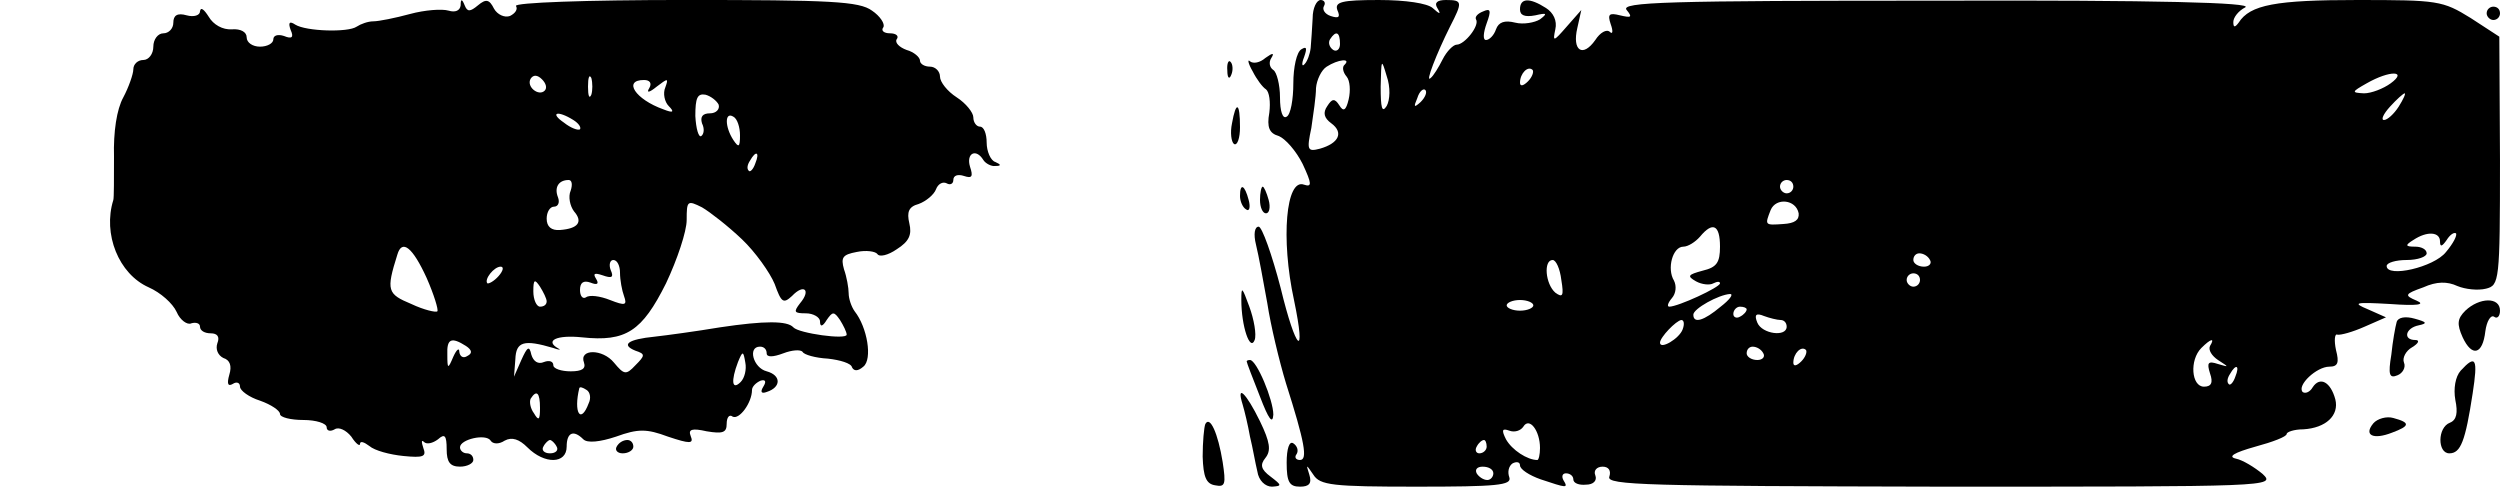 <?xml version="1.0" standalone="no"?>
<!DOCTYPE svg PUBLIC "-//W3C//DTD SVG 20010904//EN" "http://www.w3.org/TR/2001/REC-SVG-20010904/DTD/svg10.dtd">
<svg xmlns="http://www.w3.org/2000/svg" version="1.0" width="375pt" height="73pt" viewBox="0 0 375 73" preserveAspectRatio="xMidYMid meet">

<g transform="translate(0,73) scale(0.1,-0.1)" fill="#000000" stroke="none">
<path d="M691 722 c-1 -8 -8 -11 -18 -8 -10 3 -36 1 -58 -5 -22 -6 -47 -11 -55 -11 -8 0 -19 -4 -25 -8 -13 -9 -76 -7 -92 3 -9 6 -11 3 -7 -8 5 -11 2 -14 -10 -9 -9 3 -16 1 -16 -5 0 -6 -9 -11 -20 -11 -11 0 -20 6 -20 14 0 8 -9 13 -22 12 -14 -1 -28 7 -35 19 -7 11 -12 15 -13 8 0 -6 -9 -9 -20 -6 -14 4 -20 0 -20 -11 0 -9 -7 -16 -15 -16 -8 0 -15 -9 -15 -20 0 -11 -7 -20 -15 -20 -8 0 -15 -6 -15 -14 0 -7 -7 -27 -15 -42 -10 -18 -15 -52 -14 -89 0 -33 0 -62 -1 -65 -16 -51 8 -111 53 -131 18 -8 36 -24 42 -37 5 -12 16 -20 22 -17 7 2 13 0 13 -5 0 -6 7 -10 16 -10 10 0 14 -5 10 -15 -3 -9 1 -18 9 -22 10 -3 13 -12 9 -25 -4 -14 -2 -18 5 -14 6 4 11 2 11 -4 0 -6 14 -16 30 -21 17 -6 30 -15 30 -20 0 -5 16 -9 35 -9 19 0 35 -5 35 -11 0 -5 5 -7 12 -3 6 4 17 -1 25 -11 7 -11 13 -15 13 -11 0 5 6 3 14 -3 8 -7 31 -13 51 -15 30 -3 35 -1 30 12 -3 9 -3 13 1 9 4 -4 13 -2 21 4 10 9 13 6 13 -15 0 -19 5 -26 20 -26 11 0 20 5 20 10 0 6 -4 10 -10 10 -5 0 -10 4 -10 9 0 12 39 21 46 10 3 -5 12 -6 21 0 11 6 22 2 34 -10 26 -26 59 -25 59 1 0 21 10 26 25 11 6 -6 25 -4 49 4 33 12 46 12 78 0 33 -11 39 -11 34 1 -4 10 2 12 24 7 24 -4 30 -2 30 11 0 10 4 15 9 11 10 -5 29 21 29 40 0 5 6 11 13 14 7 2 9 -1 4 -9 -5 -8 -3 -11 5 -8 22 7 22 25 0 31 -20 5 -29 37 -10 37 6 0 10 -4 10 -10 0 -6 9 -6 25 0 13 5 26 6 29 2 2 -4 19 -9 38 -10 18 -2 35 -7 36 -13 3 -6 9 -6 17 1 14 11 6 59 -13 83 -5 7 -9 19 -9 27 0 8 -3 25 -7 36 -5 18 -2 22 19 26 14 3 28 1 31 -3 3 -5 16 -2 29 7 19 12 23 22 19 39 -4 17 -1 25 14 29 11 4 23 14 26 22 3 8 10 12 16 9 5 -3 10 -1 10 5 0 7 7 9 16 6 12 -4 14 -1 9 14 -6 20 9 28 20 10 3 -5 12 -10 18 -9 9 0 9 2 0 6 -7 2 -13 16 -13 29 0 13 -4 24 -10 24 -5 0 -10 6 -10 14 0 7 -11 21 -25 30 -14 9 -25 23 -25 31 0 8 -7 15 -15 15 -8 0 -15 4 -15 9 0 5 -9 13 -20 16 -11 4 -18 11 -15 16 4 5 -1 9 -10 9 -9 0 -14 4 -10 9 3 5 -5 17 -17 25 -19 14 -62 16 -281 16 -149 0 -256 -4 -253 -9 3 -5 -1 -11 -9 -15 -8 -3 -19 2 -24 11 -7 14 -12 15 -24 5 -12 -10 -16 -10 -20 0 -4 10 -6 10 -6 0z m126 -128 c-9 -9 -28 6 -21 18 4 6 10 6 17 -1 6 -6 8 -13 4 -17z m70 -6 c-3 -7 -5 -2 -5 12 0 14 2 19 5 13 2 -7 2 -19 0 -25z m87 10 c-5 -8 0 -7 11 2 17 13 18 13 13 -1 -4 -9 -1 -22 5 -28 9 -9 7 -11 -8 -5 -42 15 -61 44 -29 44 9 0 12 -5 8 -12z m104 -25 c2 -7 -4 -13 -13 -13 -11 0 -15 -5 -12 -15 4 -8 3 -16 -1 -19 -4 -3 -8 11 -9 30 0 27 3 34 15 32 8 -2 17 -9 20 -15z m-218 -23 c8 -5 12 -11 10 -14 -3 -2 -14 2 -24 10 -22 15 -10 19 14 4z m250 -23 c0 -18 -2 -19 -10 -7 -13 20 -13 43 0 35 6 -3 10 -16 10 -28z m23 -42 c-3 -9 -8 -14 -10 -11 -3 3 -2 9 2 15 9 16 15 13 8 -4z m-277 -41 c-4 -9 -1 -23 5 -31 14 -16 6 -26 -21 -28 -13 -1 -20 5 -20 17 0 10 5 18 11 18 6 0 9 6 6 14 -6 15 1 26 16 26 5 0 6 -7 3 -16z m257 -73 c20 -19 42 -50 49 -67 10 -28 13 -30 26 -18 18 19 29 9 12 -11 -10 -13 -9 -15 9 -15 11 0 21 -6 21 -12 0 -9 4 -8 10 2 9 13 11 13 20 0 5 -8 10 -18 10 -22 0 -8 -72 2 -80 11 -9 10 -43 10 -110 0 -36 -6 -80 -12 -98 -14 -40 -4 -51 -12 -29 -21 15 -5 15 -7 0 -22 -14 -15 -17 -14 -32 4 -17 21 -53 21 -45 0 3 -9 -3 -13 -20 -13 -14 0 -26 4 -26 9 0 6 -6 8 -14 5 -9 -4 -16 1 -19 11 -3 14 -6 12 -15 -8 l-11 -25 2 26 c1 27 13 30 57 17 8 -3 12 -3 8 -1 -22 12 -3 21 35 17 66 -7 90 9 126 81 17 36 31 78 31 95 0 29 1 30 23 19 12 -7 39 -28 60 -48z m-473 -58 c11 -25 18 -48 16 -50 -2 -2 -20 2 -39 11 -36 15 -38 20 -21 74 7 24 23 11 44 -35z m290 8 c0 -11 3 -27 6 -35 5 -14 2 -15 -21 -6 -15 6 -31 8 -36 4 -5 -3 -9 2 -9 11 0 11 5 15 16 11 10 -4 13 -2 8 6 -5 8 -2 9 10 5 14 -5 17 -3 12 8 -3 8 -1 15 4 15 6 0 10 -9 10 -19z m-182 -5 c-7 -8 -15 -12 -17 -11 -5 6 10 25 20 25 5 0 4 -6 -3 -14z m72 -38 c0 -5 -4 -8 -10 -8 -5 0 -10 10 -10 23 0 18 2 19 10 7 5 -8 10 -18 10 -22z m-121 -67 c9 -6 10 -11 2 -15 -6 -4 -11 -1 -12 6 0 7 -4 4 -9 -7 -8 -19 -9 -19 -9 3 -1 24 6 27 28 13z m412 -54 c-13 -13 -15 1 -4 30 7 17 8 17 11 -1 2 -10 -1 -23 -7 -29z m-228 -32 c-12 -32 -23 -14 -14 23 1 2 5 1 11 -3 5 -3 7 -12 3 -20z m-73 -7 c0 -18 -2 -20 -9 -8 -6 8 -7 18 -5 22 9 14 14 9 14 -14z m25 -58 c3 -5 -1 -10 -10 -10 -9 0 -13 5 -10 10 3 6 8 10 10 10 2 0 7 -4 10 -10z"/>
<path d="M1969 703 c-1 -16 -2 -35 -3 -45 -1 -9 -5 -20 -9 -24 -4 -5 -5 0 -1 10 5 14 4 17 -4 12 -7 -4 -12 -27 -12 -51 0 -24 -4 -47 -10 -50 -6 -4 -10 8 -10 29 0 19 -5 38 -10 41 -6 4 -7 12 -3 18 5 8 2 8 -9 0 -8 -7 -18 -9 -23 -5 -4 4 -3 -3 4 -15 6 -12 15 -24 20 -27 5 -4 7 -19 5 -35 -4 -22 0 -31 14 -35 10 -4 26 -22 36 -42 14 -30 14 -35 2 -31 -27 10 -35 -81 -15 -173 19 -91 3 -77 -20 18 -13 50 -28 92 -33 92 -6 0 -8 -11 -4 -27 4 -16 11 -55 17 -88 5 -33 18 -87 28 -120 28 -88 33 -115 21 -115 -6 0 -9 4 -5 9 3 5 1 12 -5 16 -6 4 -10 -8 -10 -29 0 -29 4 -36 20 -36 14 0 18 5 14 18 -5 16 -5 16 6 0 10 -16 29 -18 155 -18 120 0 143 2 139 14 -3 8 -1 17 5 21 6 3 11 2 11 -3 0 -6 14 -15 31 -21 39 -13 42 -14 34 -1 -3 6 -1 10 4 10 6 0 11 -4 11 -9 0 -6 9 -9 19 -8 11 0 17 6 14 14 -3 7 2 13 11 13 9 0 13 -6 10 -15 -5 -13 59 -14 497 -15 495 0 503 0 483 19 -12 10 -30 21 -40 23 -13 3 -3 9 29 18 26 7 47 15 47 19 0 3 11 7 25 7 34 2 54 21 48 45 -7 26 -23 35 -34 18 -4 -7 -11 -10 -15 -7 -9 10 21 38 40 38 13 0 15 6 10 25 -3 14 -2 25 2 23 5 -1 23 4 41 12 l32 14 -27 12 c-24 10 -20 11 33 8 41 -3 54 -1 40 5 -19 8 -18 10 10 20 20 9 36 9 51 2 12 -5 31 -7 43 -4 20 5 21 11 21 192 l-1 186 -43 28 c-42 26 -49 27 -170 27 -122 0 -161 -7 -178 -34 -6 -8 -8 -7 -8 1 0 7 8 17 18 22 12 7 -129 11 -461 10 -407 0 -477 -2 -467 -14 9 -11 7 -12 -10 -8 -16 4 -19 2 -14 -13 4 -11 3 -16 -1 -12 -5 5 -15 -1 -22 -12 -19 -27 -35 -16 -27 18 l6 27 -22 -25 c-20 -23 -21 -23 -17 -4 3 13 -3 25 -14 32 -25 16 -39 15 -39 -2 0 -9 7 -12 23 -9 17 4 19 3 7 -6 -8 -5 -25 -8 -37 -5 -16 4 -25 1 -29 -10 -3 -9 -10 -16 -15 -16 -5 0 -4 11 1 25 7 19 6 23 -5 18 -8 -3 -13 -8 -11 -12 6 -9 -17 -38 -29 -38 -5 0 -15 -10 -21 -22 -6 -12 -14 -25 -18 -28 -9 -9 9 37 29 77 19 37 19 40 -6 40 -13 0 -18 -4 -13 -12 6 -10 4 -10 -7 0 -8 7 -40 12 -81 12 -56 0 -66 -3 -62 -15 5 -11 2 -13 -10 -9 -9 3 -13 10 -10 15 3 5 0 9 -5 9 -6 0 -12 -12 -12 -27z m41 -39 c0 -8 -5 -12 -10 -9 -6 4 -8 11 -5 16 9 14 15 11 15 -7z m7 -31 c-4 -3 -3 -11 3 -18 5 -6 6 -21 3 -34 -4 -17 -8 -19 -14 -9 -7 11 -11 10 -18 -1 -7 -10 -5 -18 6 -26 19 -14 11 -30 -17 -38 -19 -5 -20 -2 -13 31 3 21 7 47 7 60 1 12 8 27 16 32 17 11 37 13 27 3z m63 -62 c-7 -11 -9 -3 -9 29 1 42 1 43 9 16 6 -17 5 -36 0 -45z m212 37 c-7 -7 -12 -8 -12 -2 0 14 12 26 19 19 2 -3 -1 -11 -7 -17z m1294 -3 c-11 -8 -29 -15 -40 -15 -19 1 -19 2 4 15 35 20 62 19 36 0z m-1455 -28 c-10 -9 -11 -8 -5 6 3 10 9 15 12 12 3 -3 0 -11 -7 -18z m1467 -7 c-7 -11 -17 -20 -22 -20 -5 0 -1 9 9 20 10 11 20 20 22 20 2 0 -2 -9 -9 -20z m-908 -120 c0 -5 -4 -10 -10 -10 -5 0 -10 5 -10 10 0 6 5 10 10 10 6 0 10 -4 10 -10z m8 -40 c1 -10 -6 -15 -23 -16 -28 -2 -28 -2 -19 21 8 19 38 16 42 -5z m-118 -50 c0 -24 -5 -31 -26 -36 -22 -6 -24 -8 -10 -16 9 -5 21 -6 26 -3 6 3 10 3 10 0 0 -6 -63 -35 -76 -35 -4 0 -2 6 4 13 6 7 7 18 3 26 -11 18 -2 51 14 51 7 0 18 7 25 15 19 23 30 18 30 -15z m1080 8 c0 -9 3 -8 10 2 5 8 11 12 14 10 2 -3 -4 -15 -15 -28 -18 -23 -89 -39 -89 -21 0 5 14 9 30 9 17 0 30 5 30 10 0 6 -8 10 -17 10 -15 0 -16 2 -3 10 21 14 40 12 40 -2z m-765 -28 c3 -5 -1 -10 -9 -10 -9 0 -16 5 -16 10 0 6 4 10 9 10 6 0 13 -4 16 -10z m-553 -30 c4 -24 2 -27 -9 -19 -15 13 -18 49 -4 49 5 0 11 -13 13 -30z m538 0 c0 -5 -4 -10 -10 -10 -5 0 -10 5 -10 10 0 6 5 10 10 10 6 0 10 -4 10 -10z m-299 -40 c-25 -21 -41 -26 -41 -12 0 9 38 30 55 31 6 0 -1 -9 -14 -19z m-281 2 c0 -4 -9 -8 -20 -8 -11 0 -20 4 -20 8 0 4 9 8 20 8 11 0 20 -4 20 -8z m320 -6 c0 -3 -4 -8 -10 -11 -5 -3 -10 -1 -10 4 0 6 5 11 10 11 6 0 10 -2 10 -4z m51 -16 c5 0 9 -4 9 -10 0 -16 -37 -11 -44 6 -5 12 -2 15 10 10 8 -3 20 -6 25 -6z m-147 -14 c-5 -14 -34 -31 -34 -20 0 8 24 33 32 34 4 0 5 -6 2 -14z m791 -25 c-3 -6 3 -15 12 -21 17 -11 17 -11 0 -6 -15 5 -17 2 -12 -14 5 -14 2 -20 -9 -20 -19 0 -22 40 -4 58 14 14 21 16 13 3z m-670 -11 c3 -5 -1 -10 -9 -10 -9 0 -16 5 -16 10 0 6 4 10 9 10 6 0 13 -4 16 -10z m57 -12 c-7 -7 -12 -8 -12 -2 0 14 12 26 19 19 2 -3 -1 -11 -7 -17z m651 -23 c-3 -9 -8 -14 -10 -11 -3 3 -2 9 2 15 9 16 15 13 8 -4z m-1043 -107 c0 -10 -2 -18 -4 -18 -15 0 -38 15 -47 31 -7 14 -6 17 5 13 8 -3 17 0 21 6 9 15 25 -6 25 -32z m-80 2 c0 -5 -5 -10 -11 -10 -5 0 -7 5 -4 10 3 6 8 10 11 10 2 0 4 -4 4 -10z m10 -40 c0 -5 -4 -10 -9 -10 -6 0 -13 5 -16 10 -3 6 1 10 9 10 9 0 16 -4 16 -10z"/>
<path d="M3730 710 c0 -5 5 -10 10 -10 6 0 10 5 10 10 0 6 -4 10 -10 10 -5 0 -10 -4 -10 -10z"/>
<path d="M1841 624 c0 -11 3 -14 6 -6 3 7 2 16 -1 19 -3 4 -6 -2 -5 -13z"/>
<path d="M1848 545 c-3 -14 -1 -28 3 -31 5 -3 9 9 9 25 0 38 -6 40 -12 6z"/>
<path d="M1860 436 c0 -8 4 -17 9 -20 5 -4 7 3 4 14 -6 23 -13 26 -13 6z"/>
<path d="M1890 430 c0 -11 4 -20 9 -20 5 0 7 9 4 20 -3 11 -7 20 -9 20 -2 0 -4 -9 -4 -20z"/>
<path d="M1862 280 c0 -39 13 -78 20 -60 3 8 -1 31 -8 50 -11 30 -12 31 -12 10z"/>
<path d="M3698 264 c-12 -12 -13 -20 -4 -40 14 -30 30 -26 34 9 2 15 8 25 13 22 5 -4 9 1 9 9 0 21 -31 20 -52 0z"/>
<path d="M3595 247 c-2 -7 -6 -29 -8 -49 -5 -30 -3 -36 9 -31 8 3 13 12 10 19 -3 7 3 18 12 23 10 6 12 11 5 11 -19 0 -15 18 5 22 14 3 12 5 -6 10 -14 4 -25 2 -27 -5z"/>
<path d="M1870 188 c0 -2 9 -25 20 -53 13 -34 19 -42 20 -27 0 22 -25 82 -35 82 -3 0 -5 -1 -5 -2z"/>
<path d="M3691 174 c-8 -9 -11 -27 -8 -44 4 -19 2 -30 -8 -34 -19 -7 -19 -46 -1 -46 17 0 24 18 35 90 8 52 5 59 -18 34z"/>
<path d="M1864 123 c3 -10 8 -31 11 -48 4 -16 8 -40 11 -52 2 -14 12 -23 22 -23 15 1 15 2 -2 15 -15 11 -16 18 -8 28 9 11 7 24 -8 55 -21 43 -36 57 -26 25z"/>
<path d="M3560 95 c-15 -18 0 -25 28 -14 27 10 28 15 2 22 -10 3 -24 -1 -30 -8z"/>
<path d="M1808 94 c-2 -5 -4 -27 -4 -49 1 -30 5 -41 19 -43 15 -3 16 2 11 35 -7 43 -19 70 -26 57z"/>
<path d="M925 60 c-3 -5 1 -10 9 -10 9 0 16 5 16 10 0 6 -4 10 -9 10 -6 0 -13 -4 -16 -10z"/>
</g>
</svg>
